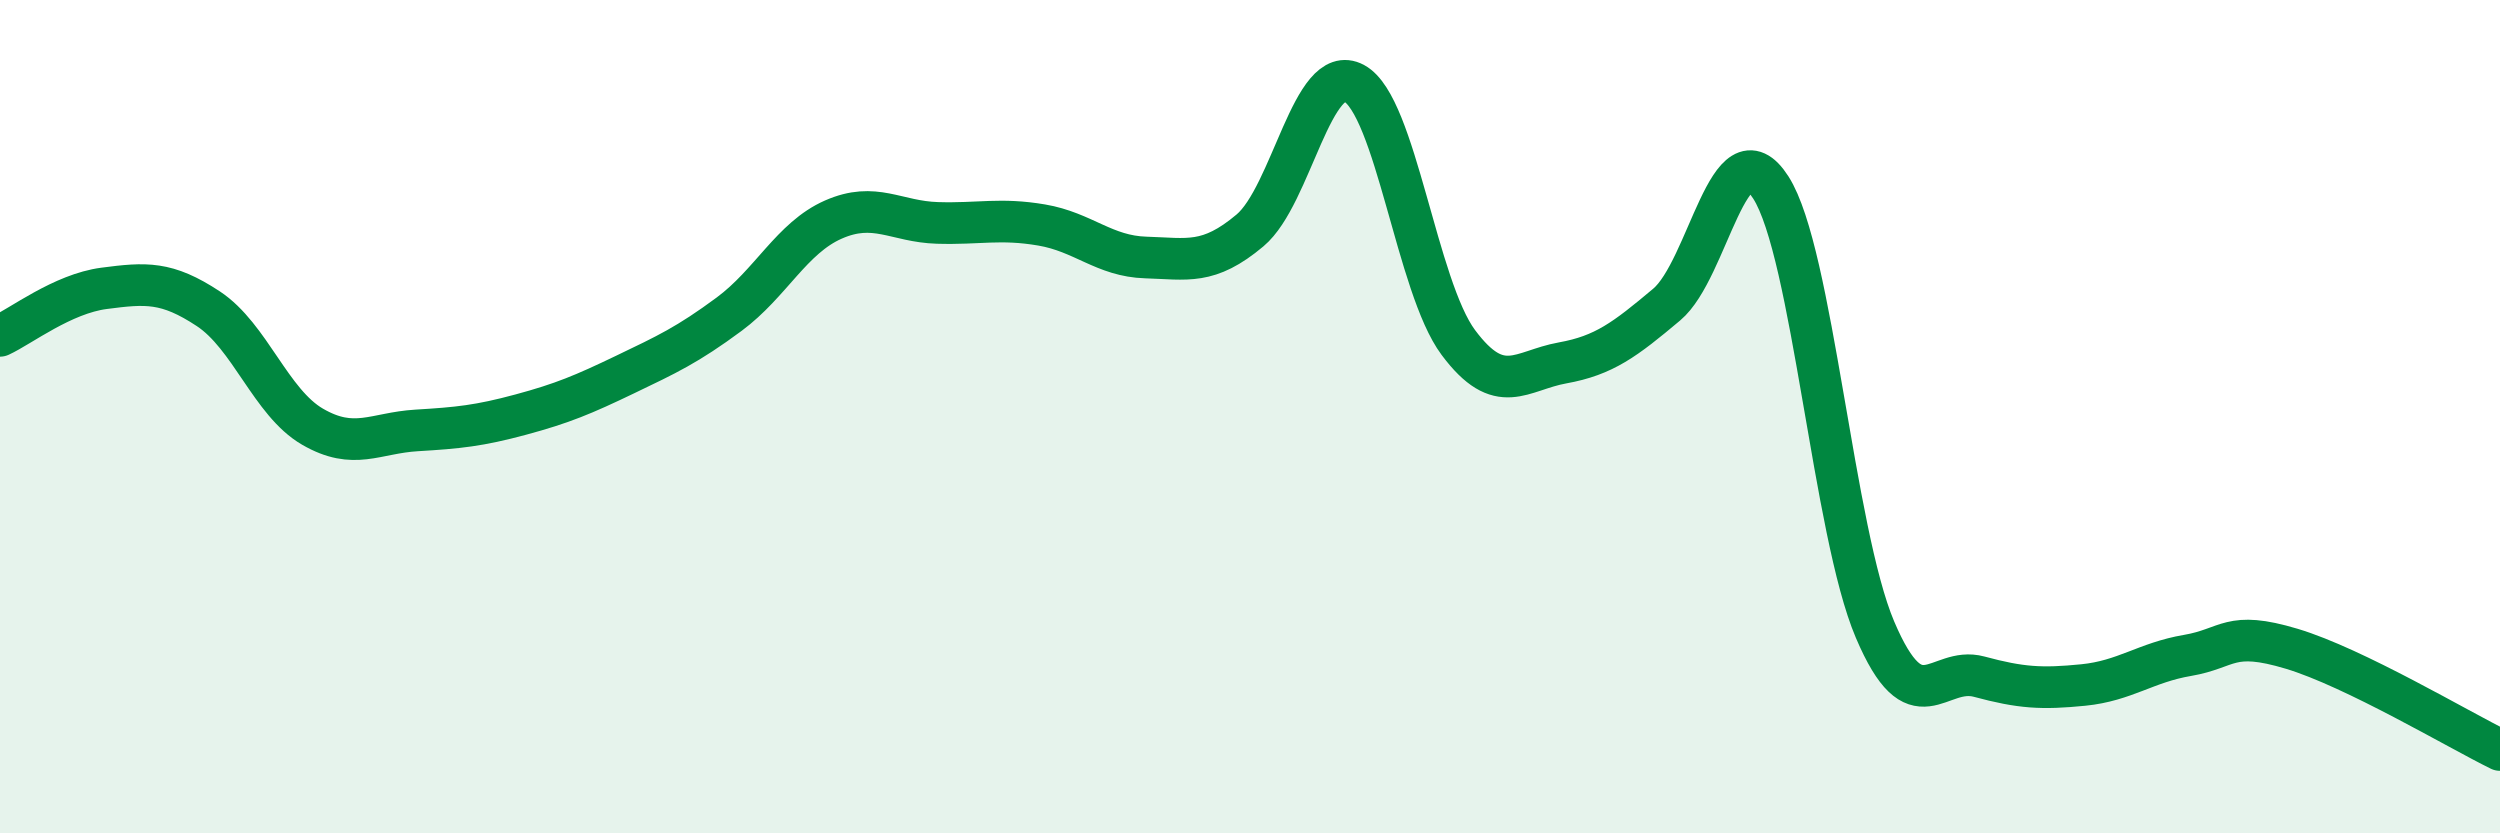 
    <svg width="60" height="20" viewBox="0 0 60 20" xmlns="http://www.w3.org/2000/svg">
      <path
        d="M 0,8.06 C 0.5,7.83 1.5,7.05 2.5,6.92 C 3.5,6.79 4,6.75 5,7.41 C 6,8.07 6.5,9.66 7.5,10.24 C 8.5,10.82 9,10.39 10,10.33 C 11,10.27 11.5,10.22 12.5,9.95 C 13.5,9.68 14,9.47 15,8.99 C 16,8.51 16.5,8.28 17.5,7.54 C 18.5,6.8 19,5.71 20,5.27 C 21,4.83 21.5,5.32 22.5,5.35 C 23.5,5.38 24,5.23 25,5.4 C 26,5.57 26.5,6.15 27.5,6.18 C 28.5,6.21 29,6.37 30,5.53 C 31,4.69 31.5,1.46 32.5,2 C 33.5,2.54 34,6.88 35,8.22 C 36,9.56 36.5,8.89 37.5,8.71 C 38.5,8.53 39,8.15 40,7.31 C 41,6.47 41.5,2.94 42.5,4.5 C 43.5,6.06 44,12.76 45,15.11 C 46,17.46 46.5,15.97 47.5,16.24 C 48.5,16.51 49,16.54 50,16.44 C 51,16.34 51.5,15.9 52.5,15.73 C 53.5,15.56 53.5,15.12 55,15.57 C 56.5,16.02 59,17.51 60,18L60 20L0 20Z"
        fill="#008740"
        opacity="0.1"
        stroke-linecap="round"
        stroke-linejoin="round"
      />
      <path
        d="M 0,8.06 C 0.5,7.83 1.5,7.05 2.5,6.92 C 3.5,6.79 4,6.75 5,7.41 C 6,8.07 6.5,9.66 7.5,10.24 C 8.5,10.82 9,10.39 10,10.33 C 11,10.27 11.5,10.22 12.5,9.95 C 13.5,9.68 14,9.47 15,8.99 C 16,8.51 16.5,8.28 17.5,7.54 C 18.5,6.8 19,5.71 20,5.27 C 21,4.83 21.5,5.32 22.5,5.35 C 23.5,5.38 24,5.23 25,5.4 C 26,5.57 26.5,6.15 27.5,6.18 C 28.5,6.21 29,6.37 30,5.53 C 31,4.69 31.5,1.46 32.5,2 C 33.5,2.54 34,6.88 35,8.22 C 36,9.56 36.5,8.89 37.5,8.71 C 38.5,8.53 39,8.15 40,7.31 C 41,6.47 41.5,2.94 42.5,4.5 C 43.5,6.06 44,12.76 45,15.11 C 46,17.46 46.5,15.97 47.5,16.24 C 48.5,16.51 49,16.54 50,16.44 C 51,16.34 51.5,15.9 52.5,15.73 C 53.5,15.56 53.5,15.12 55,15.57 C 56.5,16.02 59,17.51 60,18"
        stroke="#008740"
        stroke-width="1"
        fill="none"
        stroke-linecap="round"
        stroke-linejoin="round"
      />
    </svg>
  